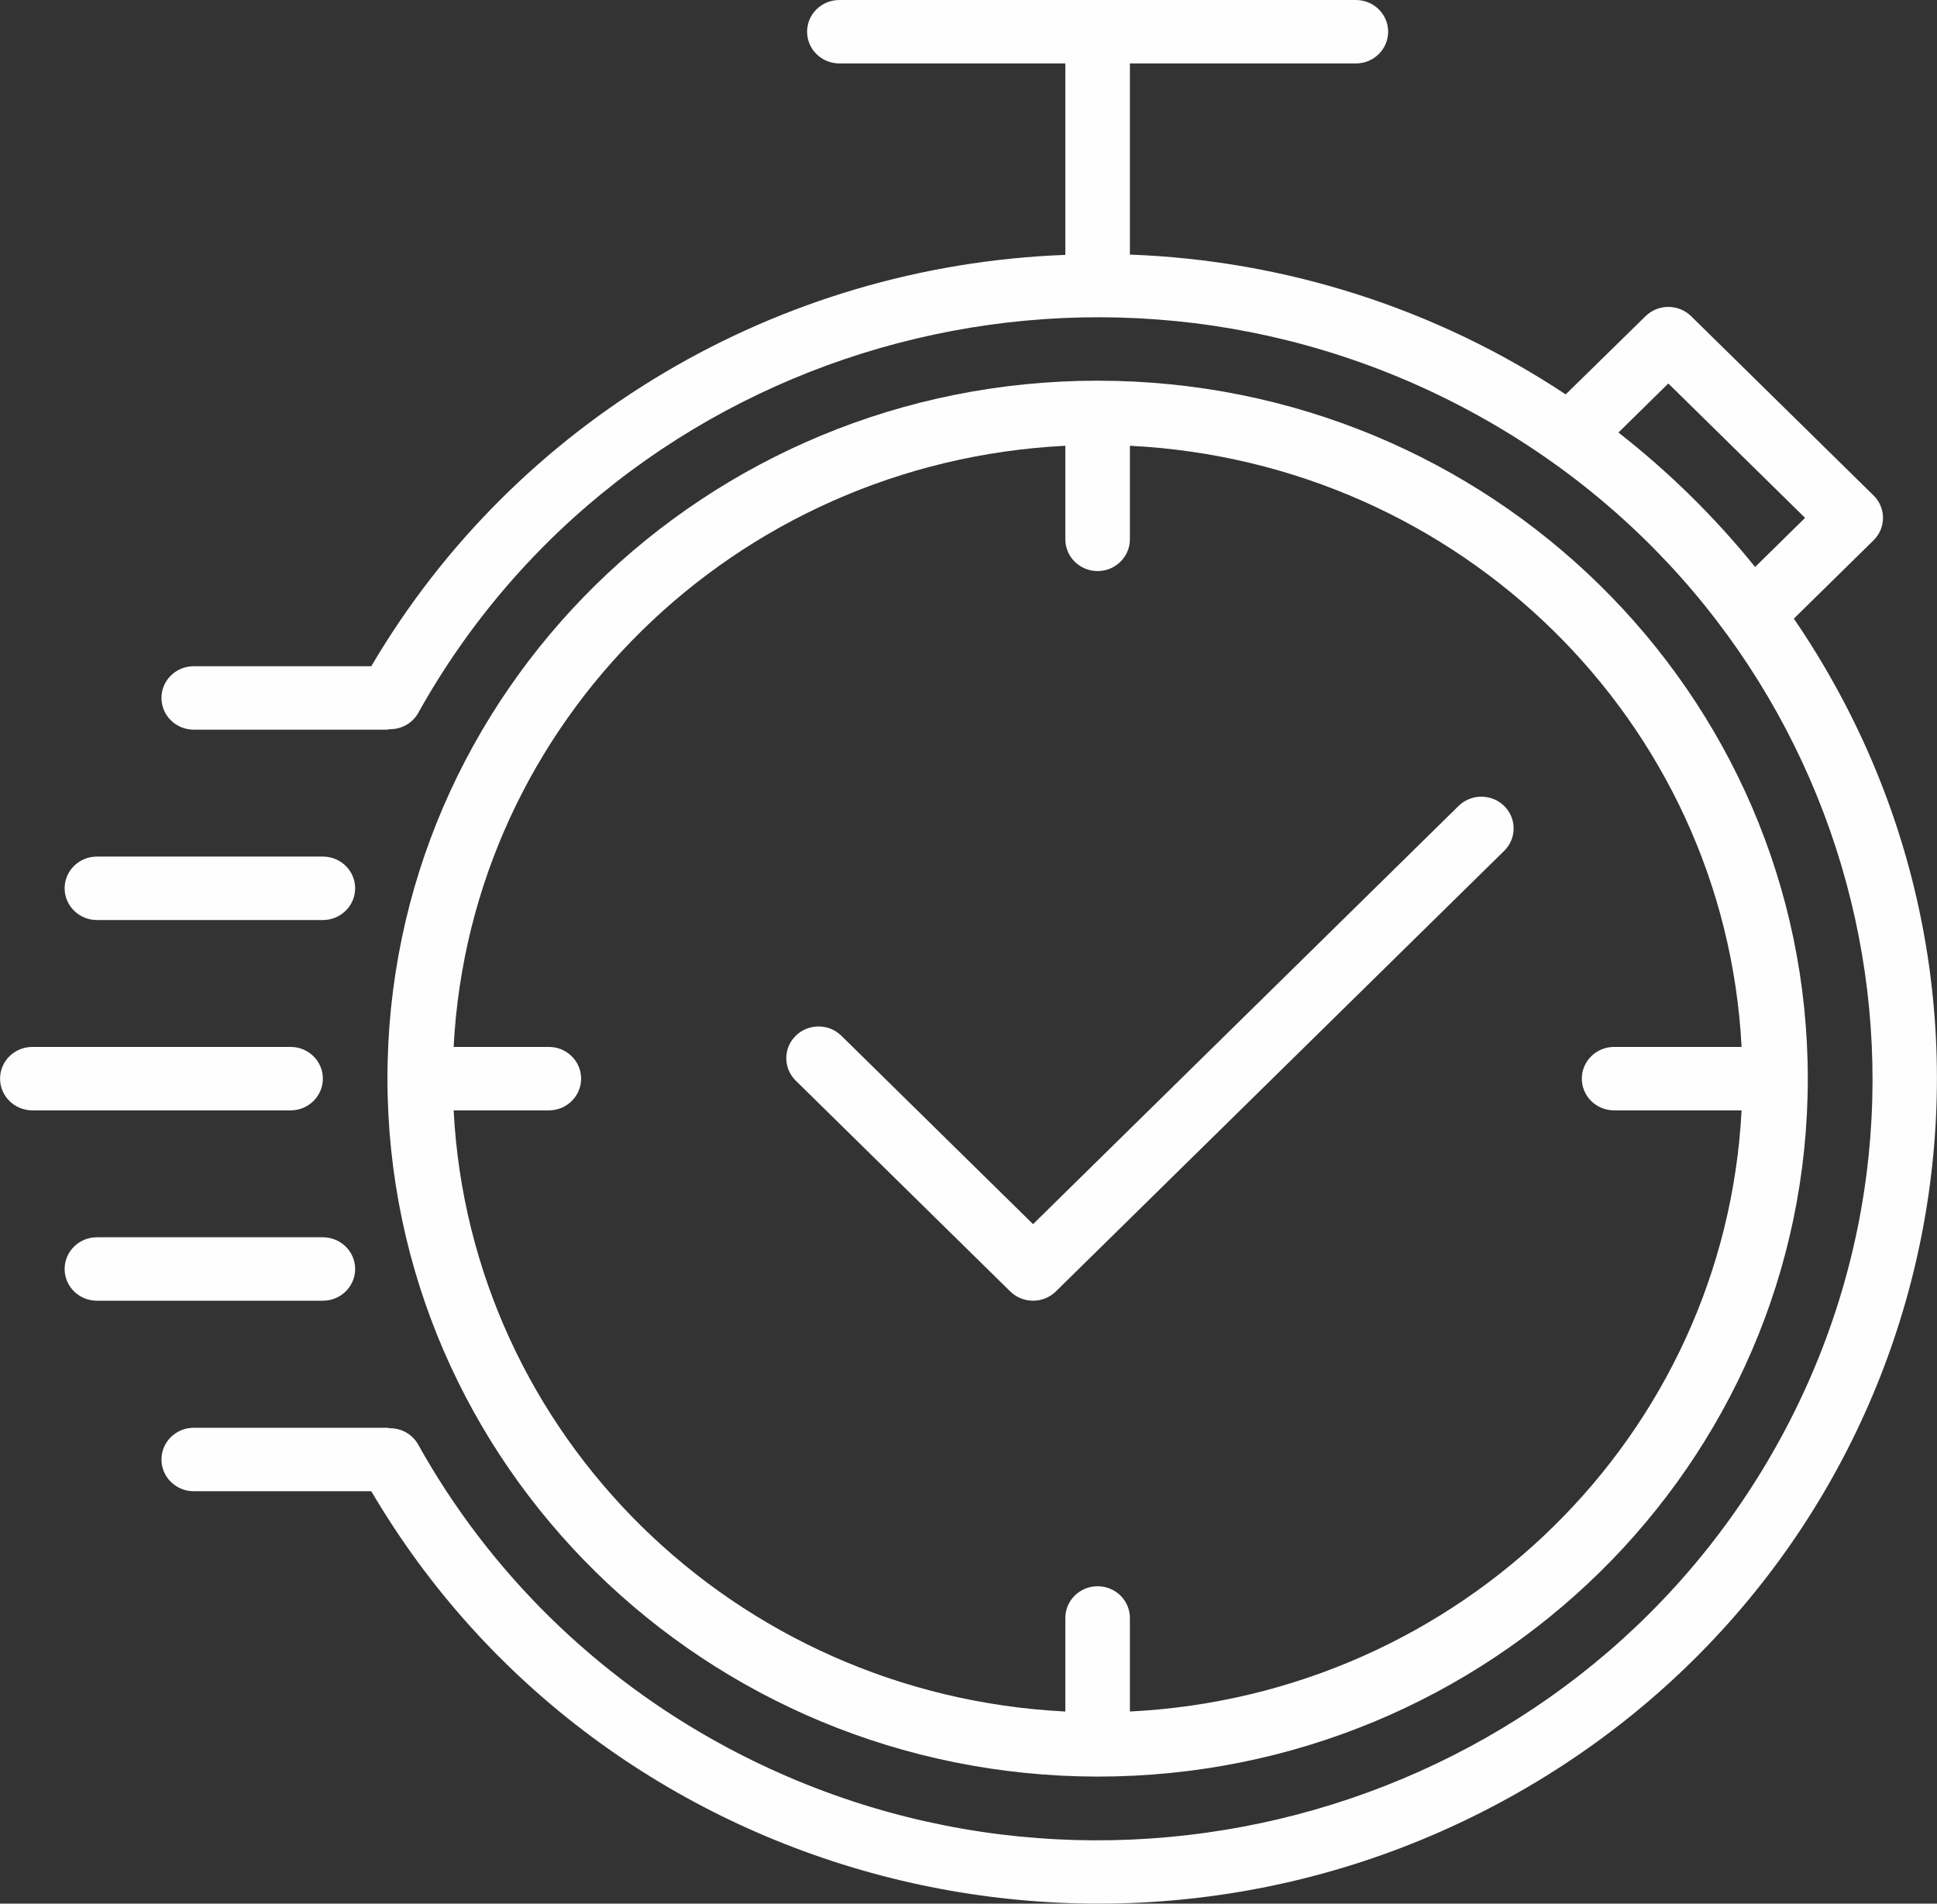 <svg width="115" height="113" viewBox="0 0 115 113" fill="none" xmlns="http://www.w3.org/2000/svg">
<rect x="0" y="0" width="115" height="113" fill="#333333" stroke="none"/>
<g clip-path="url(#clip0_1_112)">
<path d="M65.165 105.459C88.452 105.459 107.329 86.91 107.329 64.029C107.329 41.147 88.452 22.598 65.165 22.598C41.879 22.598 23.002 41.147 23.002 64.029C23.028 86.899 41.89 105.433 65.165 105.459ZM32.584 62.145H26.933C27.932 42.858 43.621 27.442 63.249 26.461V32.014C63.249 33.054 64.107 33.898 65.165 33.898C66.224 33.898 67.082 33.054 67.082 32.014V26.461C86.71 27.442 102.399 42.858 103.398 62.145H95.83C94.771 62.145 93.913 62.989 93.913 64.029C93.913 65.069 94.771 65.912 95.83 65.912H103.398C102.399 85.198 86.71 100.615 67.082 101.596V96.043C67.082 95.003 66.224 94.16 65.165 94.16C64.107 94.16 63.249 95.003 63.249 96.043V101.596C43.621 100.615 27.932 85.199 26.933 65.912H32.584C33.643 65.912 34.501 65.069 34.501 64.029C34.501 62.989 33.643 62.145 32.584 62.145Z" fill="#FFFEFE"/>
<path d="M108.316 39.58C107.745 38.607 107.139 37.654 106.501 36.722L111.233 32.073C111.981 31.337 111.981 30.145 111.233 29.41L100.404 18.77C99.656 18.035 98.443 18.035 97.695 18.77L92.955 23.412C85.288 18.326 76.326 15.451 67.082 15.113V3.766H80.498C81.556 3.766 82.414 2.923 82.414 1.883C82.414 0.843 81.556 0 80.498 0H49.833C48.775 0 47.917 0.843 47.917 1.883C47.917 2.923 48.775 3.766 49.833 3.766H63.249V15.13C46.156 15.771 30.596 24.991 22.044 39.547H11.503C10.444 39.547 9.586 40.39 9.586 41.43C9.586 42.47 10.444 43.313 11.503 43.313H23.002C23.052 43.313 23.094 43.289 23.144 43.285C23.834 43.294 24.475 42.933 24.817 42.344C37.01 20.446 64.961 12.407 87.247 24.388C109.532 36.37 117.713 63.835 105.519 85.732C93.326 107.63 65.375 115.669 43.09 103.688C35.378 99.541 29.036 93.31 24.817 85.732C24.478 85.14 23.838 84.776 23.147 84.781C23.097 84.781 23.053 84.753 23.002 84.753H11.502C10.444 84.753 9.586 85.596 9.586 86.636C9.586 87.676 10.444 88.519 11.502 88.519H22.043C35.797 111.928 66.259 119.95 90.083 106.435C113.906 92.921 122.069 62.989 108.316 39.58ZM96.087 25.675L99.049 22.764L107.168 30.741L104.201 33.656C101.815 30.701 99.092 28.023 96.087 25.675Z" fill="#FFFEFE"/>
<path d="M19.169 64.028C19.169 62.989 18.311 62.145 17.252 62.145H1.92C0.862 62.145 0.004 62.989 0.004 64.028C0.004 65.069 0.862 65.912 1.92 65.912H17.252C18.311 65.912 19.169 65.069 19.169 64.028Z" fill="#FFFEFE"/>
<path d="M5.753 54.613H19.169C20.227 54.613 21.085 53.769 21.085 52.729C21.085 51.689 20.227 50.846 19.169 50.846H5.753C4.695 50.846 3.837 51.689 3.837 52.729C3.837 53.769 4.695 54.613 5.753 54.613Z" fill="#FFFEFE"/>
<path d="M21.085 75.328C21.085 74.288 20.227 73.445 19.169 73.445H5.753C4.695 73.445 3.837 74.288 3.837 75.328C3.837 76.368 4.695 77.211 5.753 77.211H19.169C20.227 77.211 21.085 76.368 21.085 75.328Z" fill="#FFFEFE"/>
<path d="M59.977 76.659C60.726 77.394 61.939 77.394 62.687 76.659L89.327 50.483C90.062 49.735 90.041 48.542 89.28 47.82C88.537 47.115 87.36 47.115 86.617 47.82L61.332 72.665L49.929 61.46C49.168 60.737 47.954 60.758 47.219 61.506C46.502 62.236 46.502 63.393 47.219 64.123L59.977 76.659Z" fill="#FFFEFE"/>
</g>
<defs>
<clipPath id="clip0_1_112">
<rect width="115" height="113" fill="white"/>
</clipPath>
</defs>
</svg>
